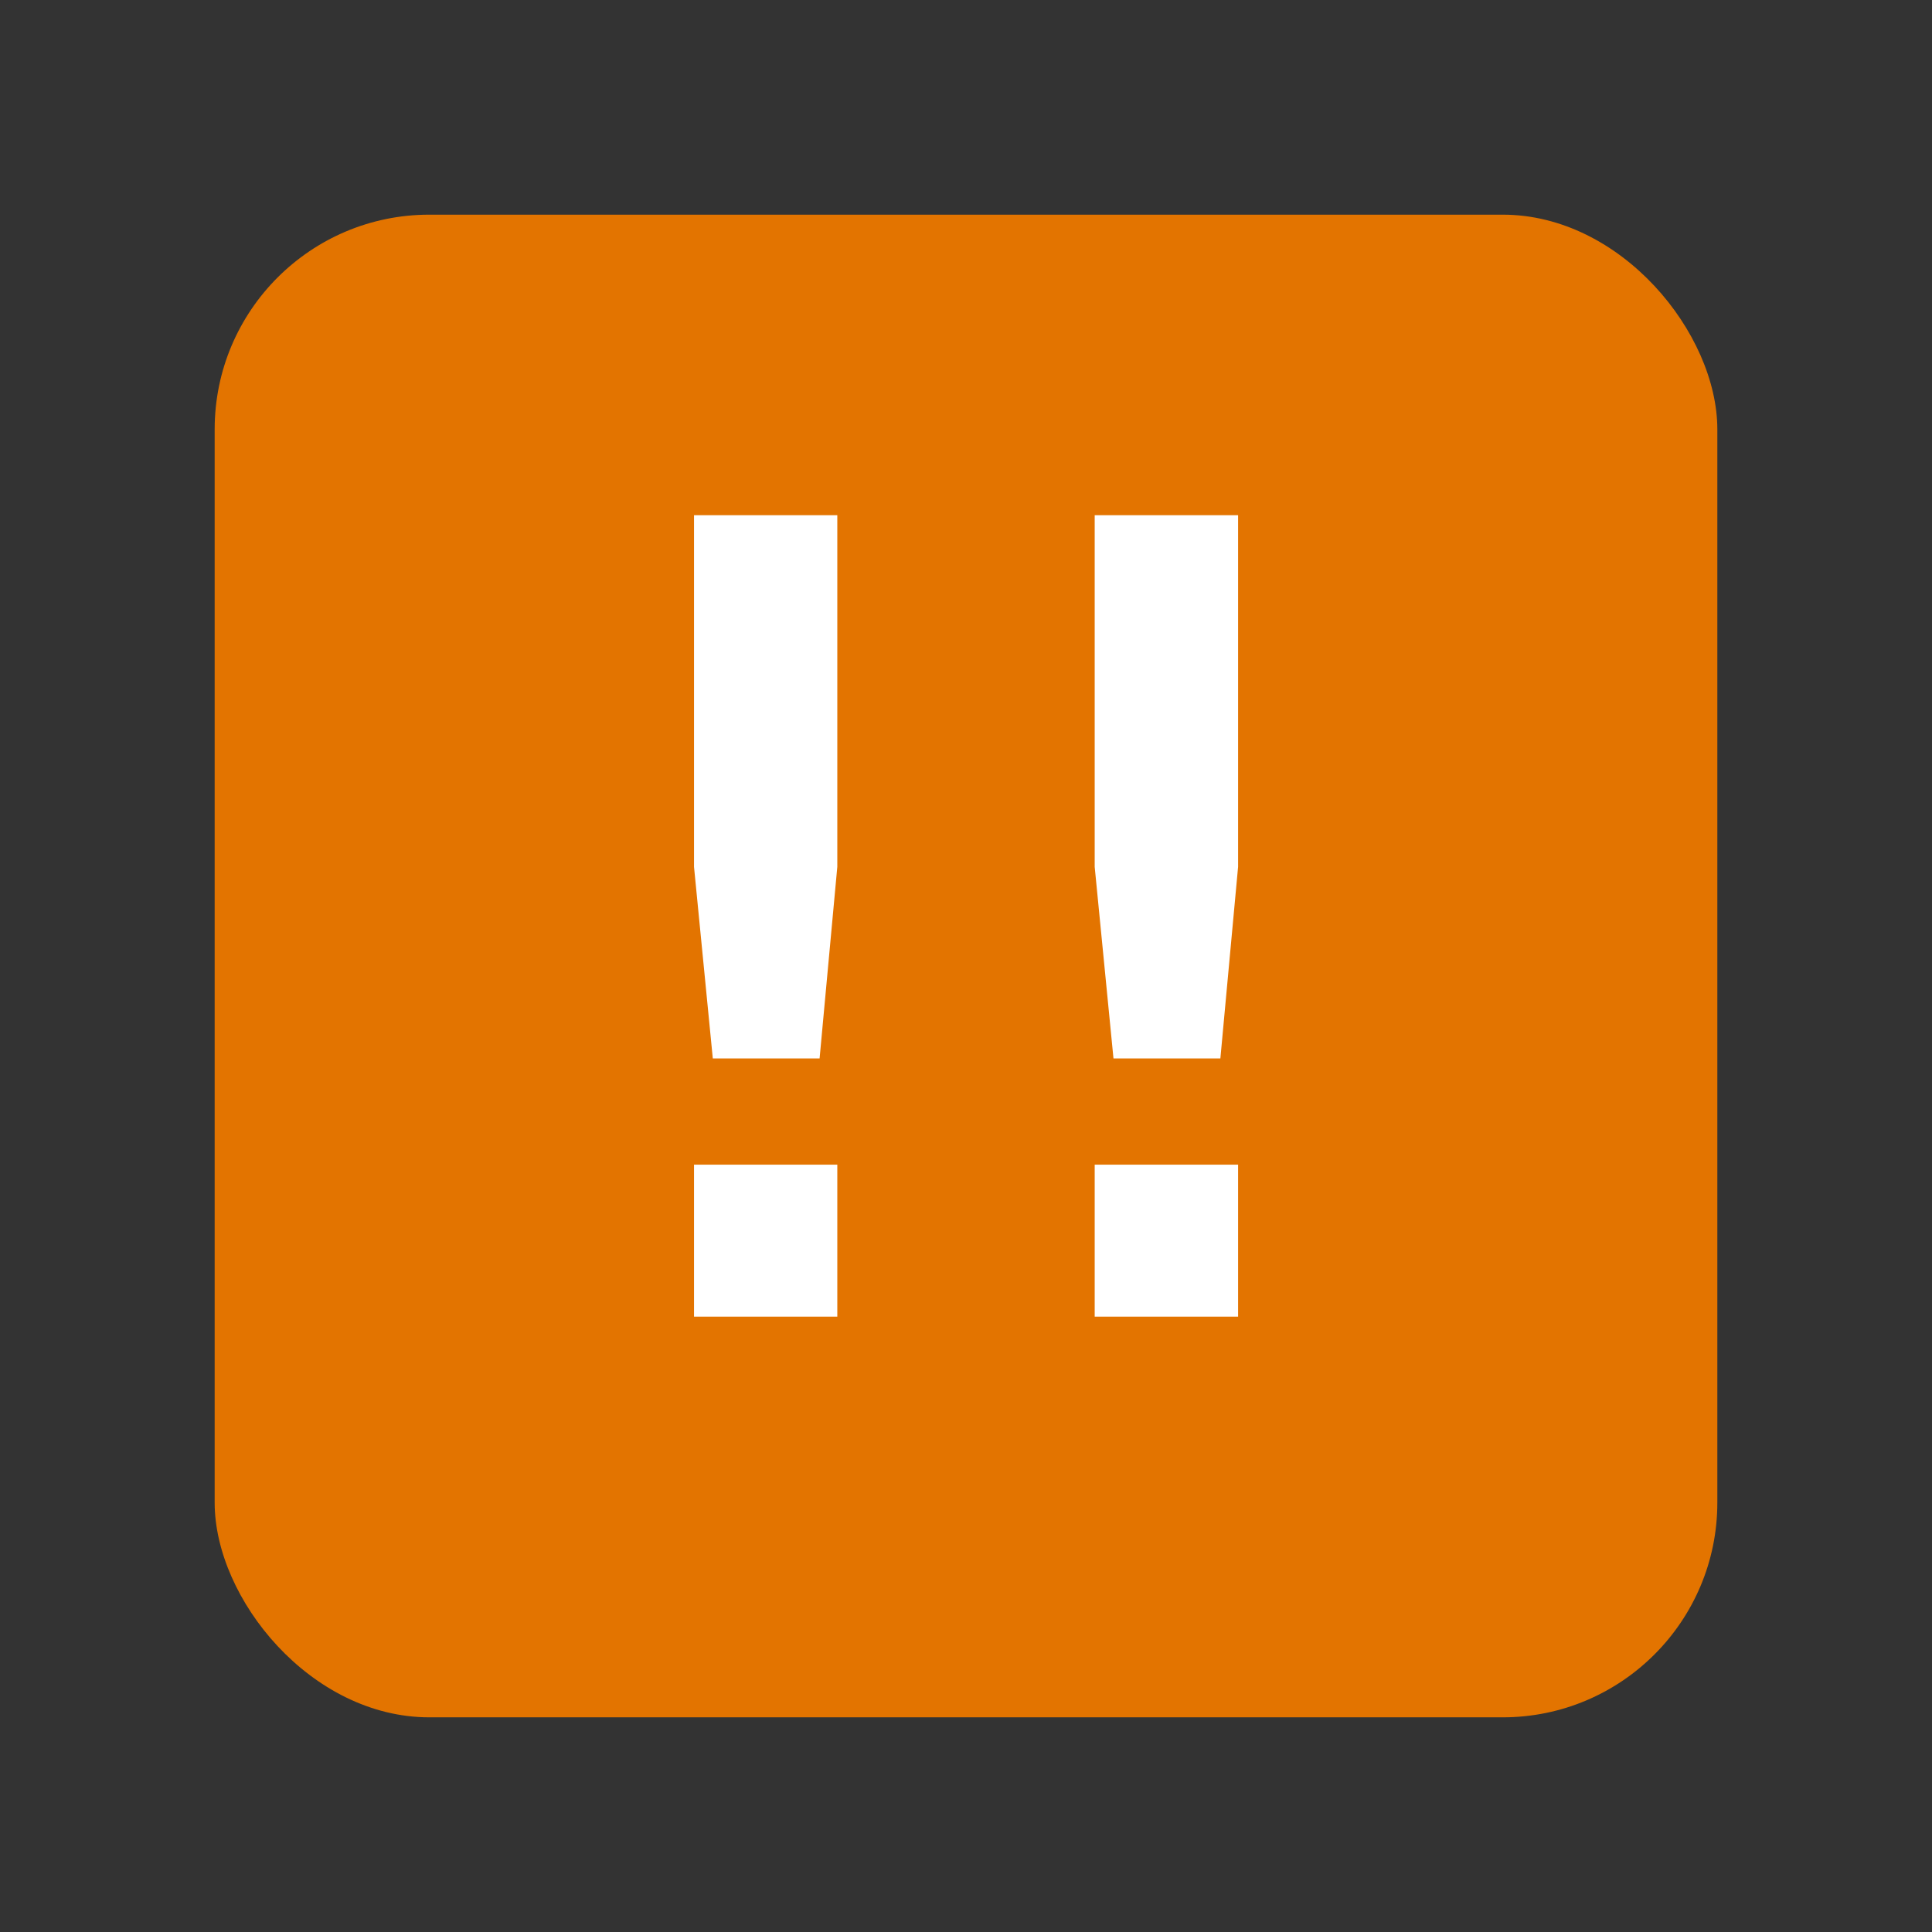<?xml version="1.0" encoding="UTF-8"?>
<svg width="18px" height="18px" viewBox="0 0 18 18" version="1.1" xmlns="http://www.w3.org/2000/svg" xmlns:xlink="http://www.w3.org/1999/xlink">
    <rect x="0" y="0" width="18" height="18" fill="#333333" stroke="none"/>
    <title>Artboard Copy 2</title>
    <g id="Artboard-Copy-2" stroke="none" stroke-width="1" fill="none" fill-rule="evenodd">
        <g id="status-medium" transform="translate(2, 2)" fill-rule="nonzero">
            <rect id="Rectangle-path" fill="#E37400" x="0" y="0" width="14" height="14" rx="2"></rect>
            <path d="M4.466,8.851 L5.801,8.851 L5.801,10.267 L4.466,10.267 L4.466,8.851 M4.466,2.8 L5.801,2.8 L5.801,6.076 L5.636,7.861 L4.641,7.861 L4.466,6.076 L4.466,2.8 M8.199,8.851 L9.535,8.851 L9.535,10.267 L8.199,10.267 L8.199,8.851 M8.199,2.8 L9.535,2.8 L9.535,6.076 L9.37,7.861 L8.374,7.861 L8.199,6.076 L8.199,2.8" id="Shape" fill="#FFFFFF"></path>
        </g>
    </g>
</svg>